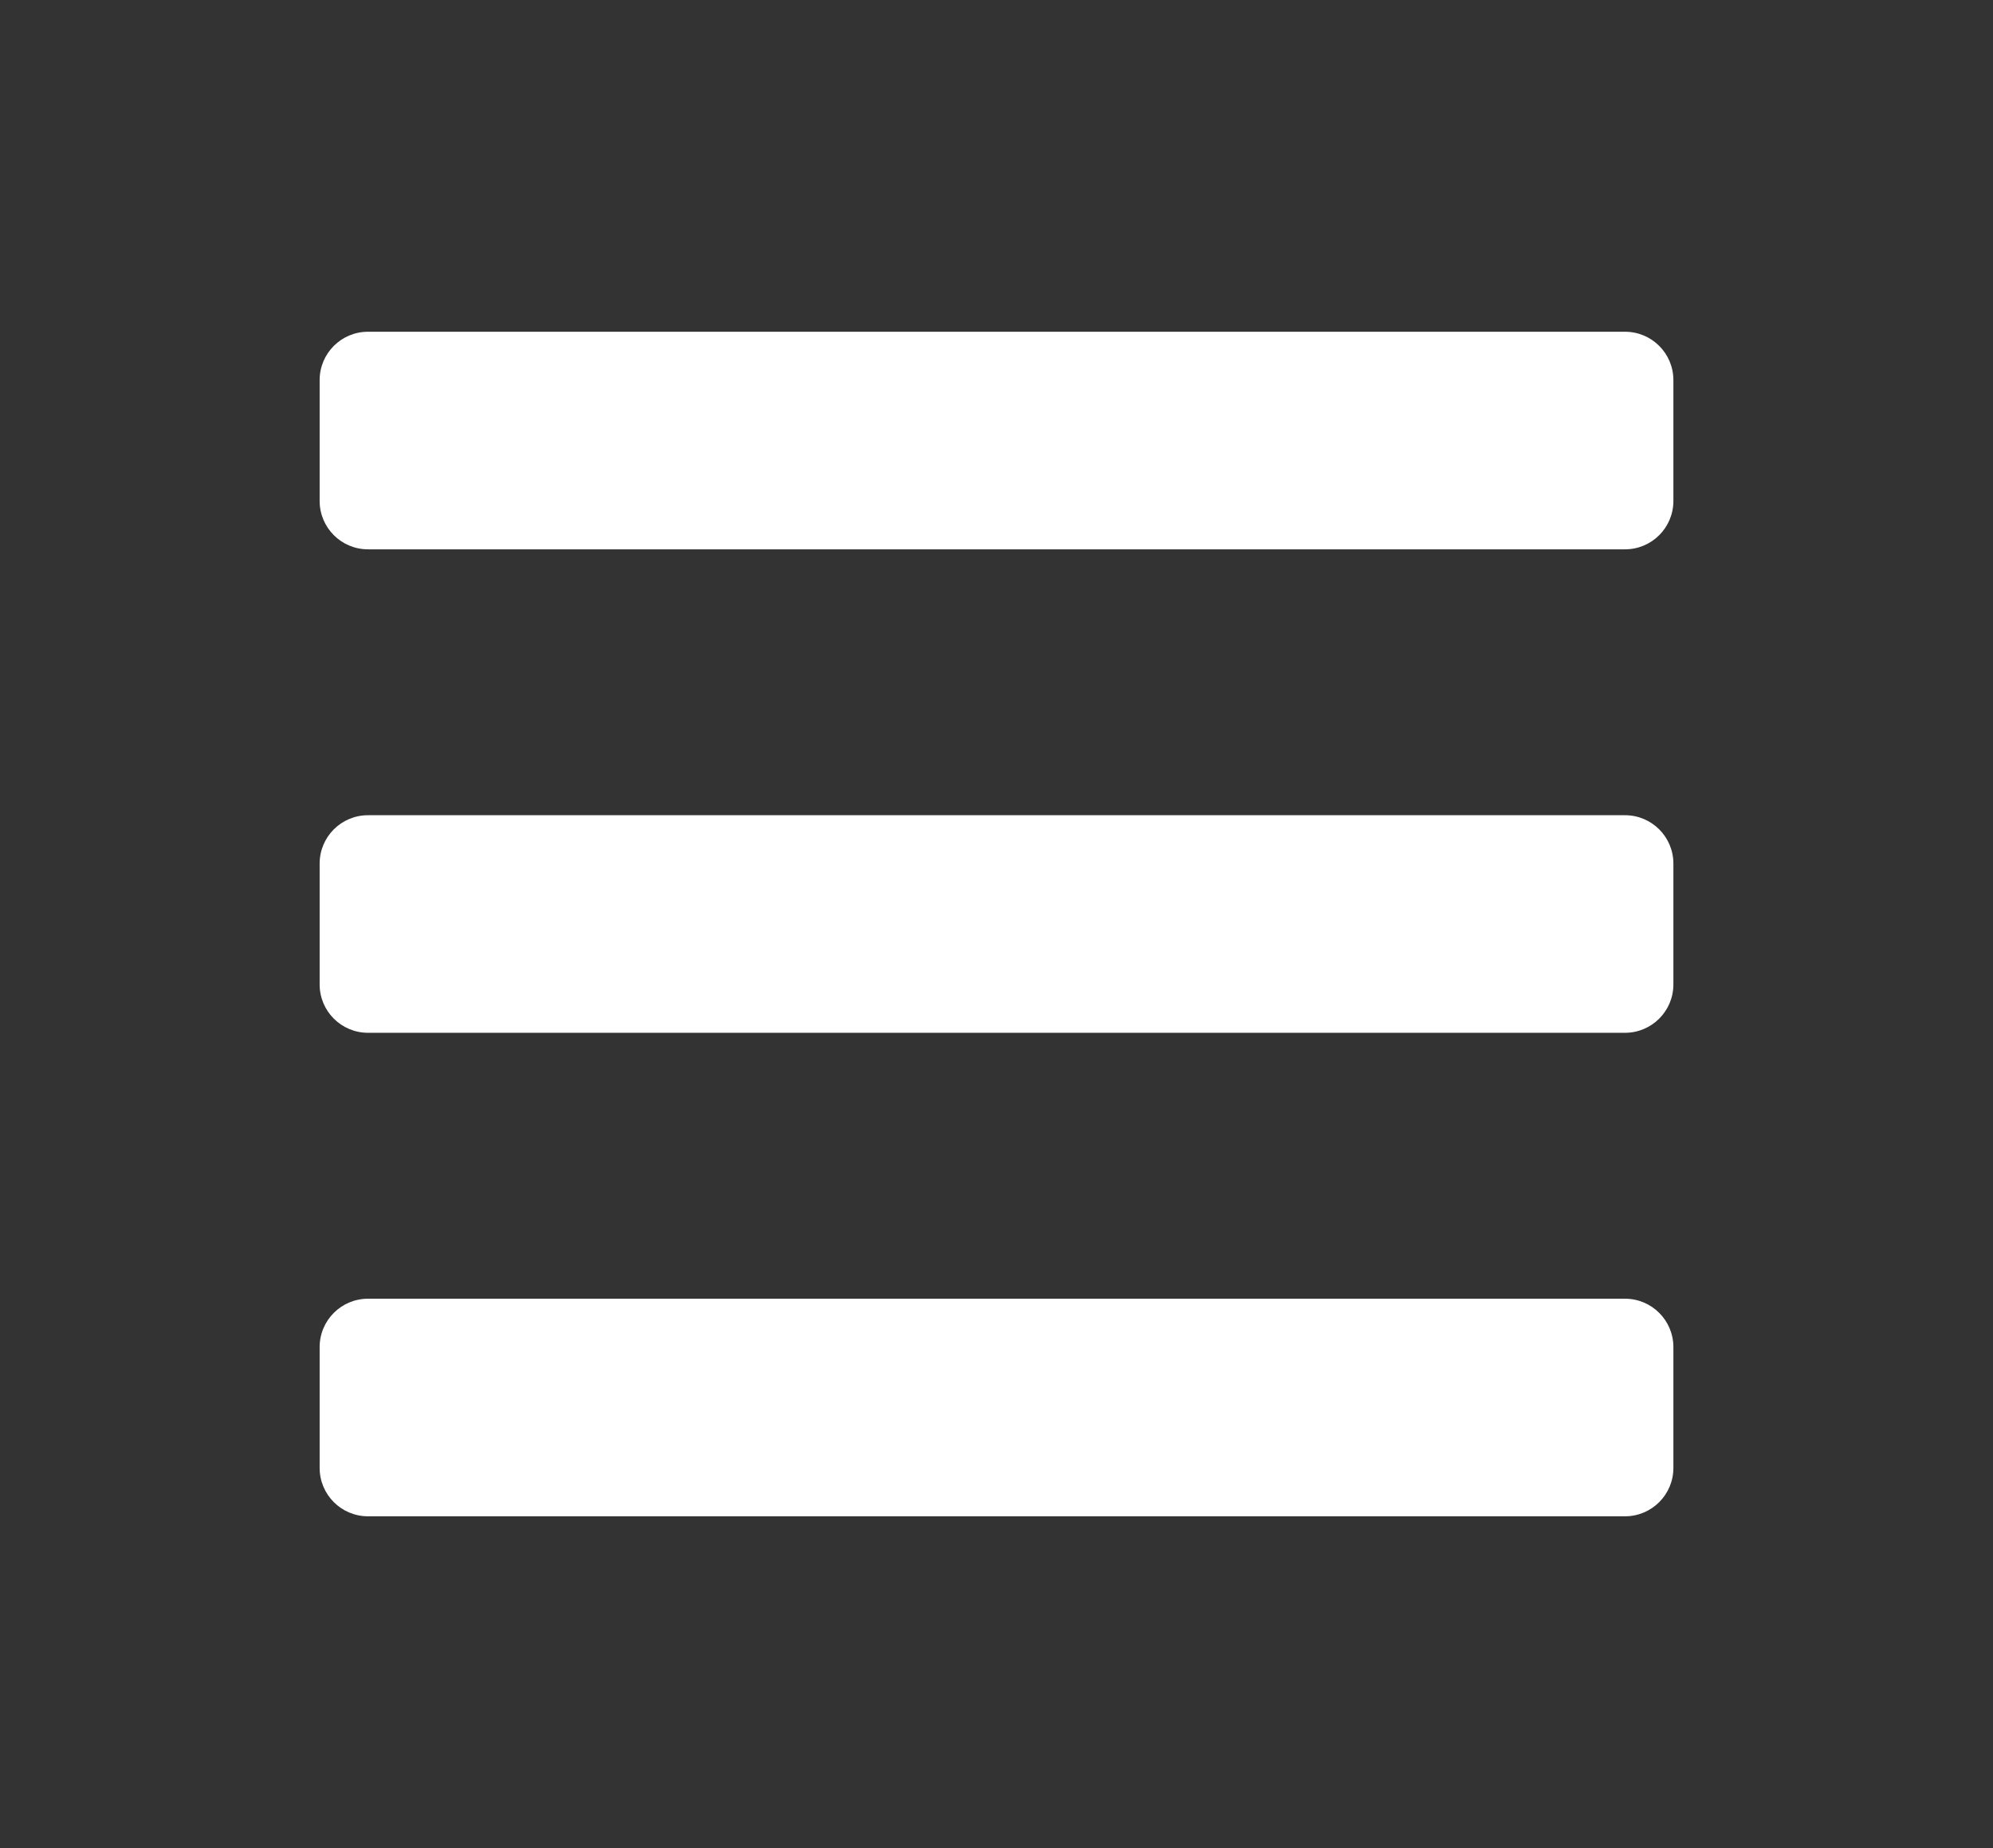 <?xml version="1.0" encoding="utf-8"?>
<!-- Generator: Adobe Illustrator 16.0.0, SVG Export Plug-In . SVG Version: 6.00 Build 0)  -->
<!DOCTYPE svg PUBLIC "-//W3C//DTD SVG 1.1//EN" "http://www.w3.org/Graphics/SVG/1.1/DTD/svg11.dtd">
<svg version="1.1" id="레이어_1" xmlns="http://www.w3.org/2000/svg" xmlns:xlink="http://www.w3.org/1999/xlink" x="0px"
	 y="0px" width="61.833px" height="57.333px" viewBox="0 -4.5 61.833 57.333" enable-background="new 0 -4.5 61.833 57.333"
	 xml:space="preserve">
<rect x="0" y="-4.5" width="61.833" height="57.333" fill="#333333" stroke="none"/>
<path display="none" fill="#FFFFFF" d="M53.548,34.085l-10.5-4.5c-0.922-0.394-1.992-0.13-2.625,0.646l-4.65,5.682
	c-7.298-3.44-13.171-9.313-16.612-16.611l5.681-4.65c0.778-0.632,1.042-1.704,0.647-2.625l-4.5-10.5
	c-0.435-0.997-1.517-1.544-2.578-1.303l-9.75,2.25C7.64,2.709,6.917,3.619,6.917,4.667c0,24.046,19.491,43.5,43.5,43.5
	c1.049,0,1.958-0.723,2.193-1.744l2.25-9.75C55.101,35.606,54.55,34.521,53.548,34.085z"/>
<path fill="#FFFFFF" d="M11.417,12.542h39c0.828,0,1.5-0.671,1.5-1.5v-3.75c0-0.829-0.672-1.5-1.5-1.5h-39
	c-0.829,0-1.5,0.671-1.5,1.5v3.75C9.917,11.87,10.588,12.542,11.417,12.542z M11.417,27.541h39c0.828,0,1.5-0.672,1.5-1.5v-3.75
	c0-0.829-0.672-1.5-1.5-1.5h-39c-0.829,0-1.5,0.671-1.5,1.5v3.75C9.917,26.869,10.588,27.541,11.417,27.541z M11.417,42.541h39
	c0.828,0,1.5-0.672,1.5-1.5v-3.75c0-0.828-0.672-1.5-1.5-1.5h-39c-0.829,0-1.5,0.672-1.5,1.5v3.75
	C9.917,41.869,10.588,42.541,11.417,42.541z"/>
</svg>
